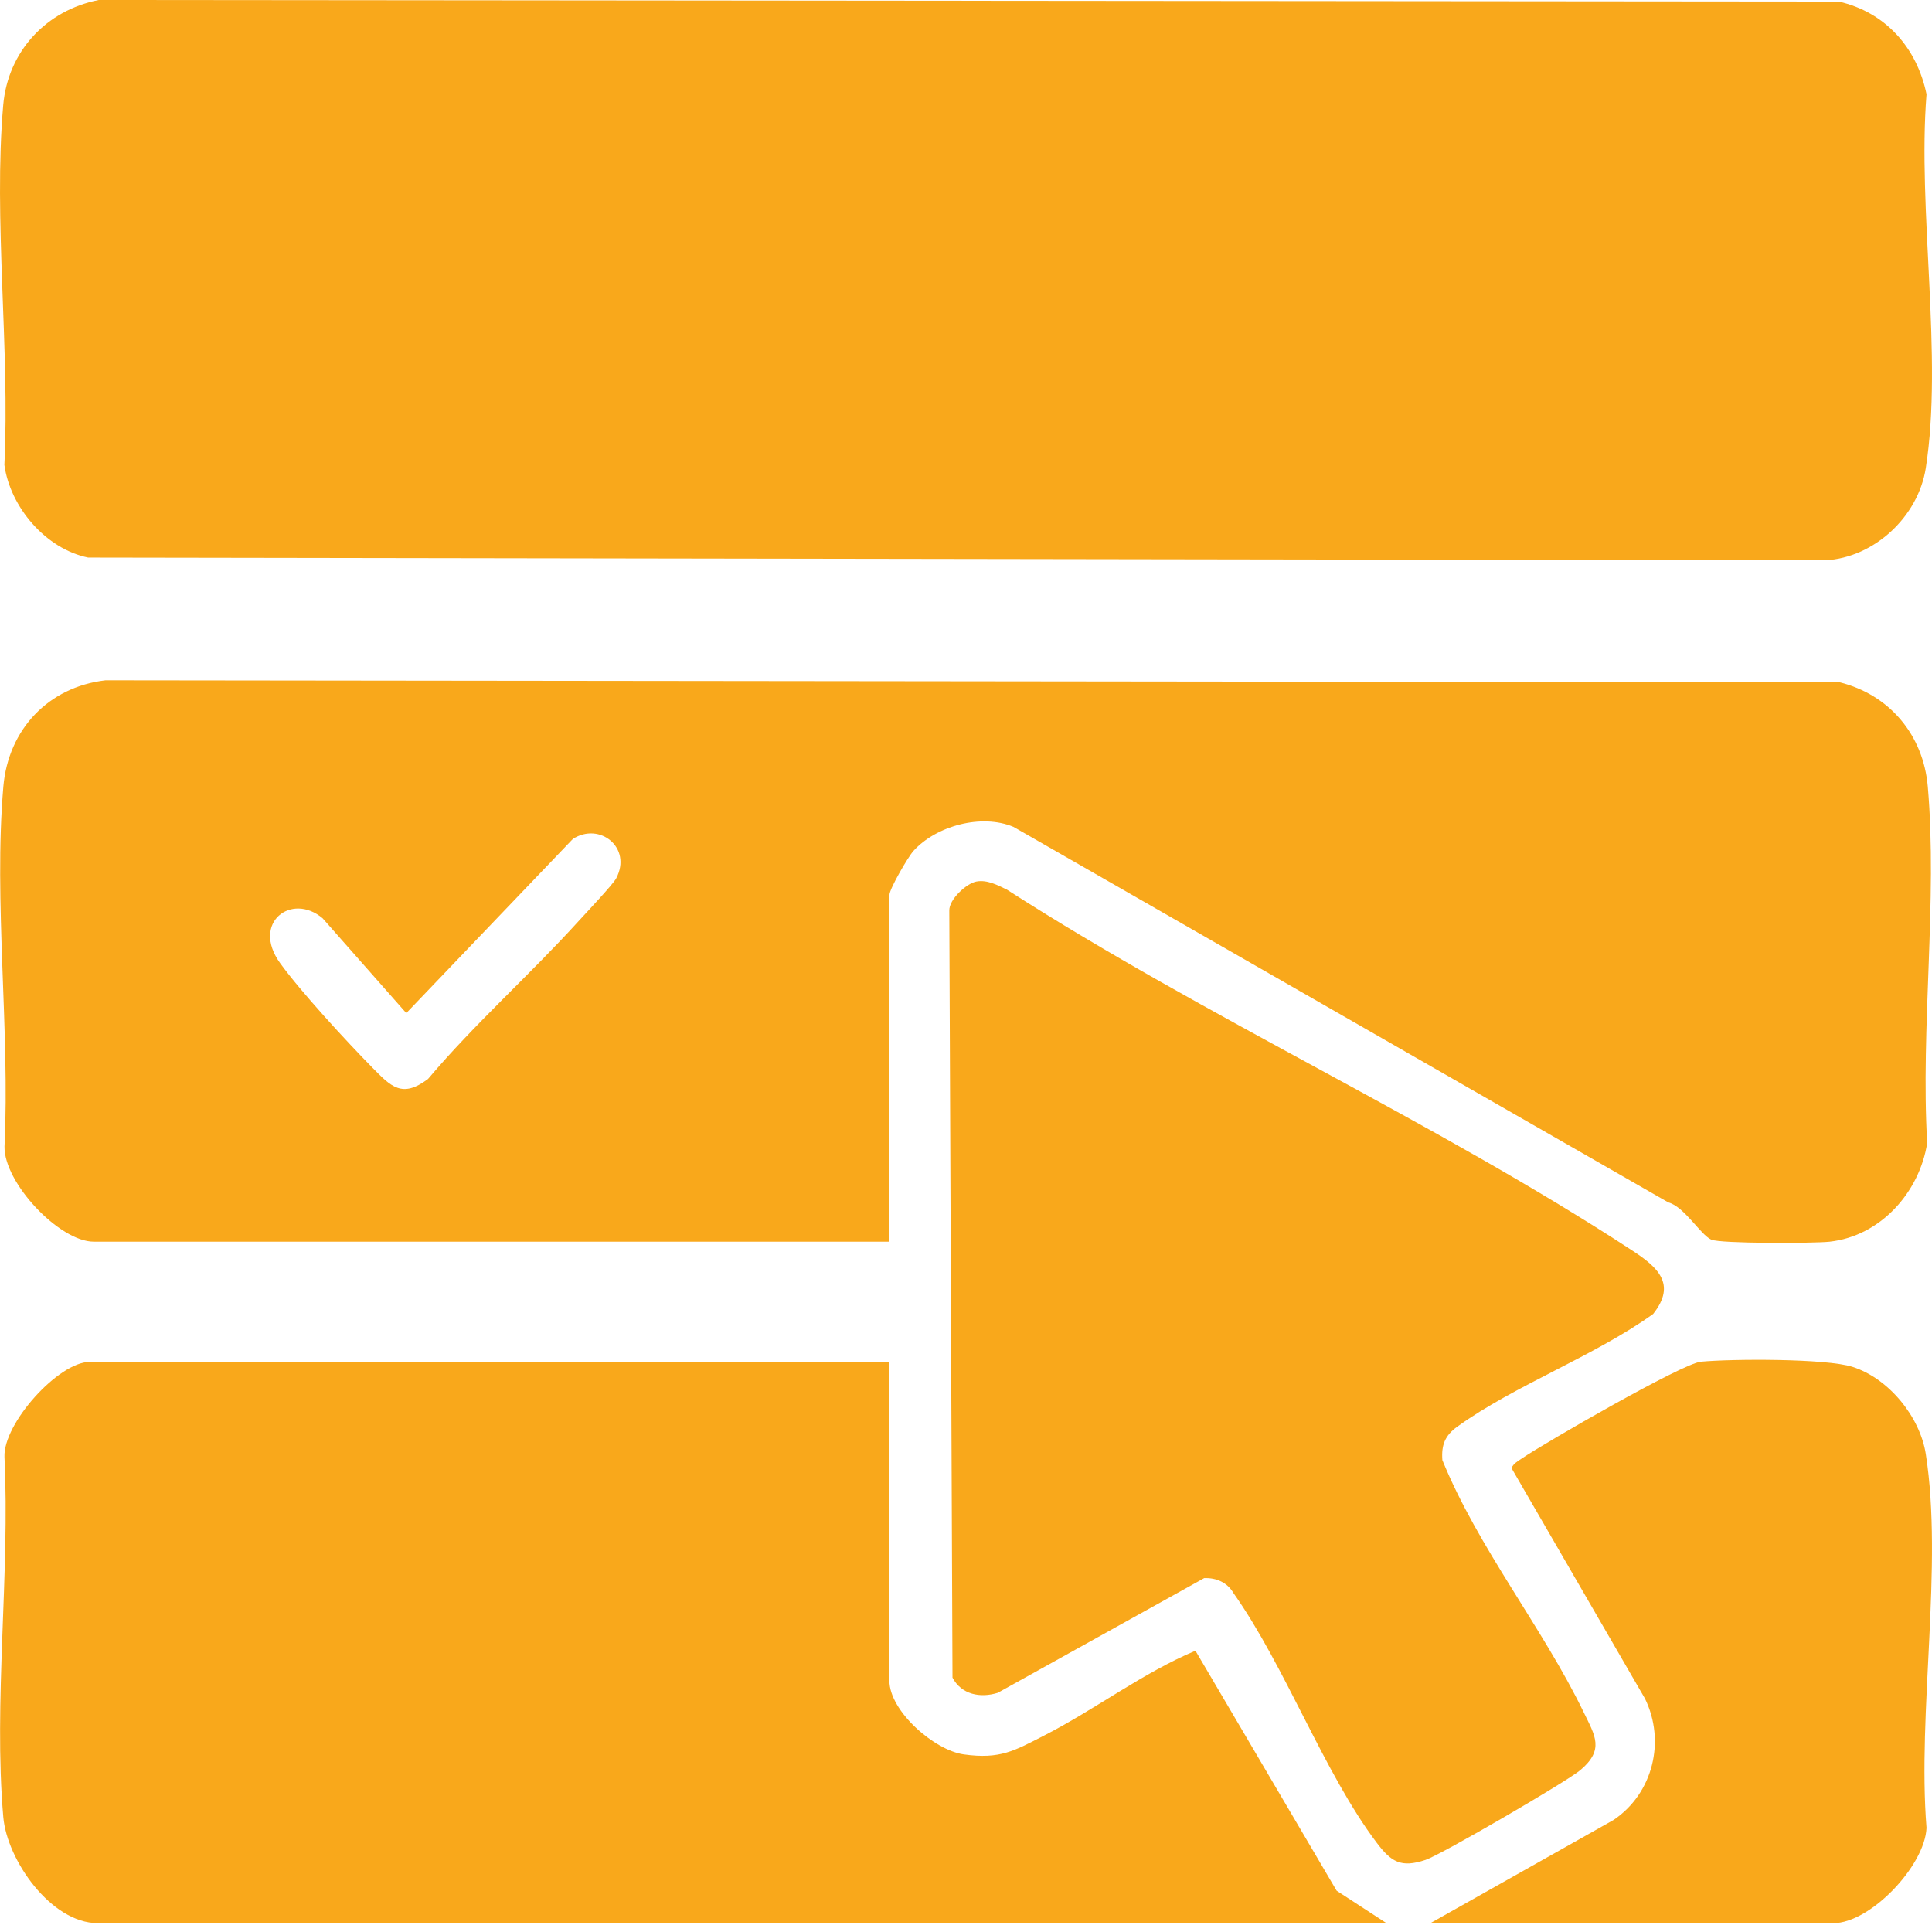 <svg width="93" height="93" viewBox="0 0 93 93" fill="none" xmlns="http://www.w3.org/2000/svg">
<path d="M4.751 0L88.515 0.075C90.768 0.59 92.276 2.302 92.737 4.535C92.294 10.075 93.542 17.177 92.701 22.536C92.338 24.856 90.237 26.839 87.873 26.97L4.243 26.839C2.207 26.426 0.487 24.408 0.211 22.379C0.482 16.798 -0.322 10.562 0.155 5.055C0.381 2.475 2.222 0.498 4.751 0Z" fill="#F9A81B"/>
<path d="M42.812 59.77H4.51C2.865 59.77 0.184 56.937 0.217 55.186C0.485 49.602 -0.311 43.374 0.161 37.863C0.398 35.112 2.329 33.068 5.079 32.748L88.555 32.843C90.965 33.444 92.584 35.385 92.798 37.863C93.272 43.328 92.447 49.484 92.769 55.021C92.398 57.393 90.524 59.504 88.065 59.772C87.327 59.852 82.808 59.868 82.375 59.672C81.849 59.432 81.081 58.086 80.308 57.88L48.79 39.806C47.256 39.159 45.07 39.747 43.972 40.959C43.709 41.25 42.815 42.792 42.815 43.08V59.772L42.812 59.77ZM15.535 44.207C14.04 42.938 12.081 44.416 13.481 46.357C14.468 47.728 16.685 50.133 17.912 51.379C18.822 52.301 19.343 52.884 20.603 51.938C22.862 49.265 25.512 46.919 27.858 44.333C28.208 43.949 29.513 42.567 29.662 42.281C30.441 40.796 28.858 39.554 27.574 40.386L19.557 48.767L15.533 44.207H15.535Z" fill="#F9A81B"/>
<path d="M47.008 42.433C47.518 42.34 48.029 42.608 48.47 42.825C58.085 49.009 69.049 53.974 78.569 60.195C79.776 60.984 80.727 61.801 79.577 63.25C76.754 65.276 72.903 66.689 70.147 68.676C69.557 69.101 69.376 69.558 69.431 70.285C71.145 74.494 74.256 78.343 76.228 82.411C76.788 83.564 77.239 84.223 76.069 85.211C75.414 85.762 69.374 89.279 68.618 89.531C67.438 89.926 66.966 89.627 66.27 88.704C63.741 85.355 61.867 80.21 59.377 76.688C59.08 76.173 58.544 75.941 57.964 75.966L48.029 81.486C47.186 81.749 46.283 81.573 45.85 80.756L45.696 43.84C45.673 43.302 46.521 42.521 47.005 42.433H47.008Z" fill="#F9A81B"/>
<path d="M42.812 65.559V80.9C42.812 82.367 44.978 84.256 46.398 84.452C48.149 84.694 48.827 84.277 50.273 83.537C52.73 82.279 55.019 80.521 57.545 79.461L64.341 91.013L66.738 92.573H4.701C2.468 92.573 0.339 89.551 0.158 87.466C-0.318 81.957 0.486 75.723 0.215 70.142C0.143 68.521 2.824 65.559 4.314 65.559H42.81H42.812Z" fill="#F9A81B"/>
<path d="M68.86 92.572L77.684 87.6C79.566 86.323 80.187 83.82 79.184 81.766L72.758 70.668C72.851 70.454 73.052 70.343 73.235 70.219C74.366 69.448 80.984 65.631 81.876 65.548C83.363 65.409 87.89 65.386 89.174 65.796C90.914 66.35 92.419 68.191 92.701 69.987C93.543 75.347 92.291 82.451 92.737 87.989C92.654 89.824 90.03 92.575 88.251 92.575H68.857L68.86 92.572Z" fill="#F9A81B"/>
</svg>
